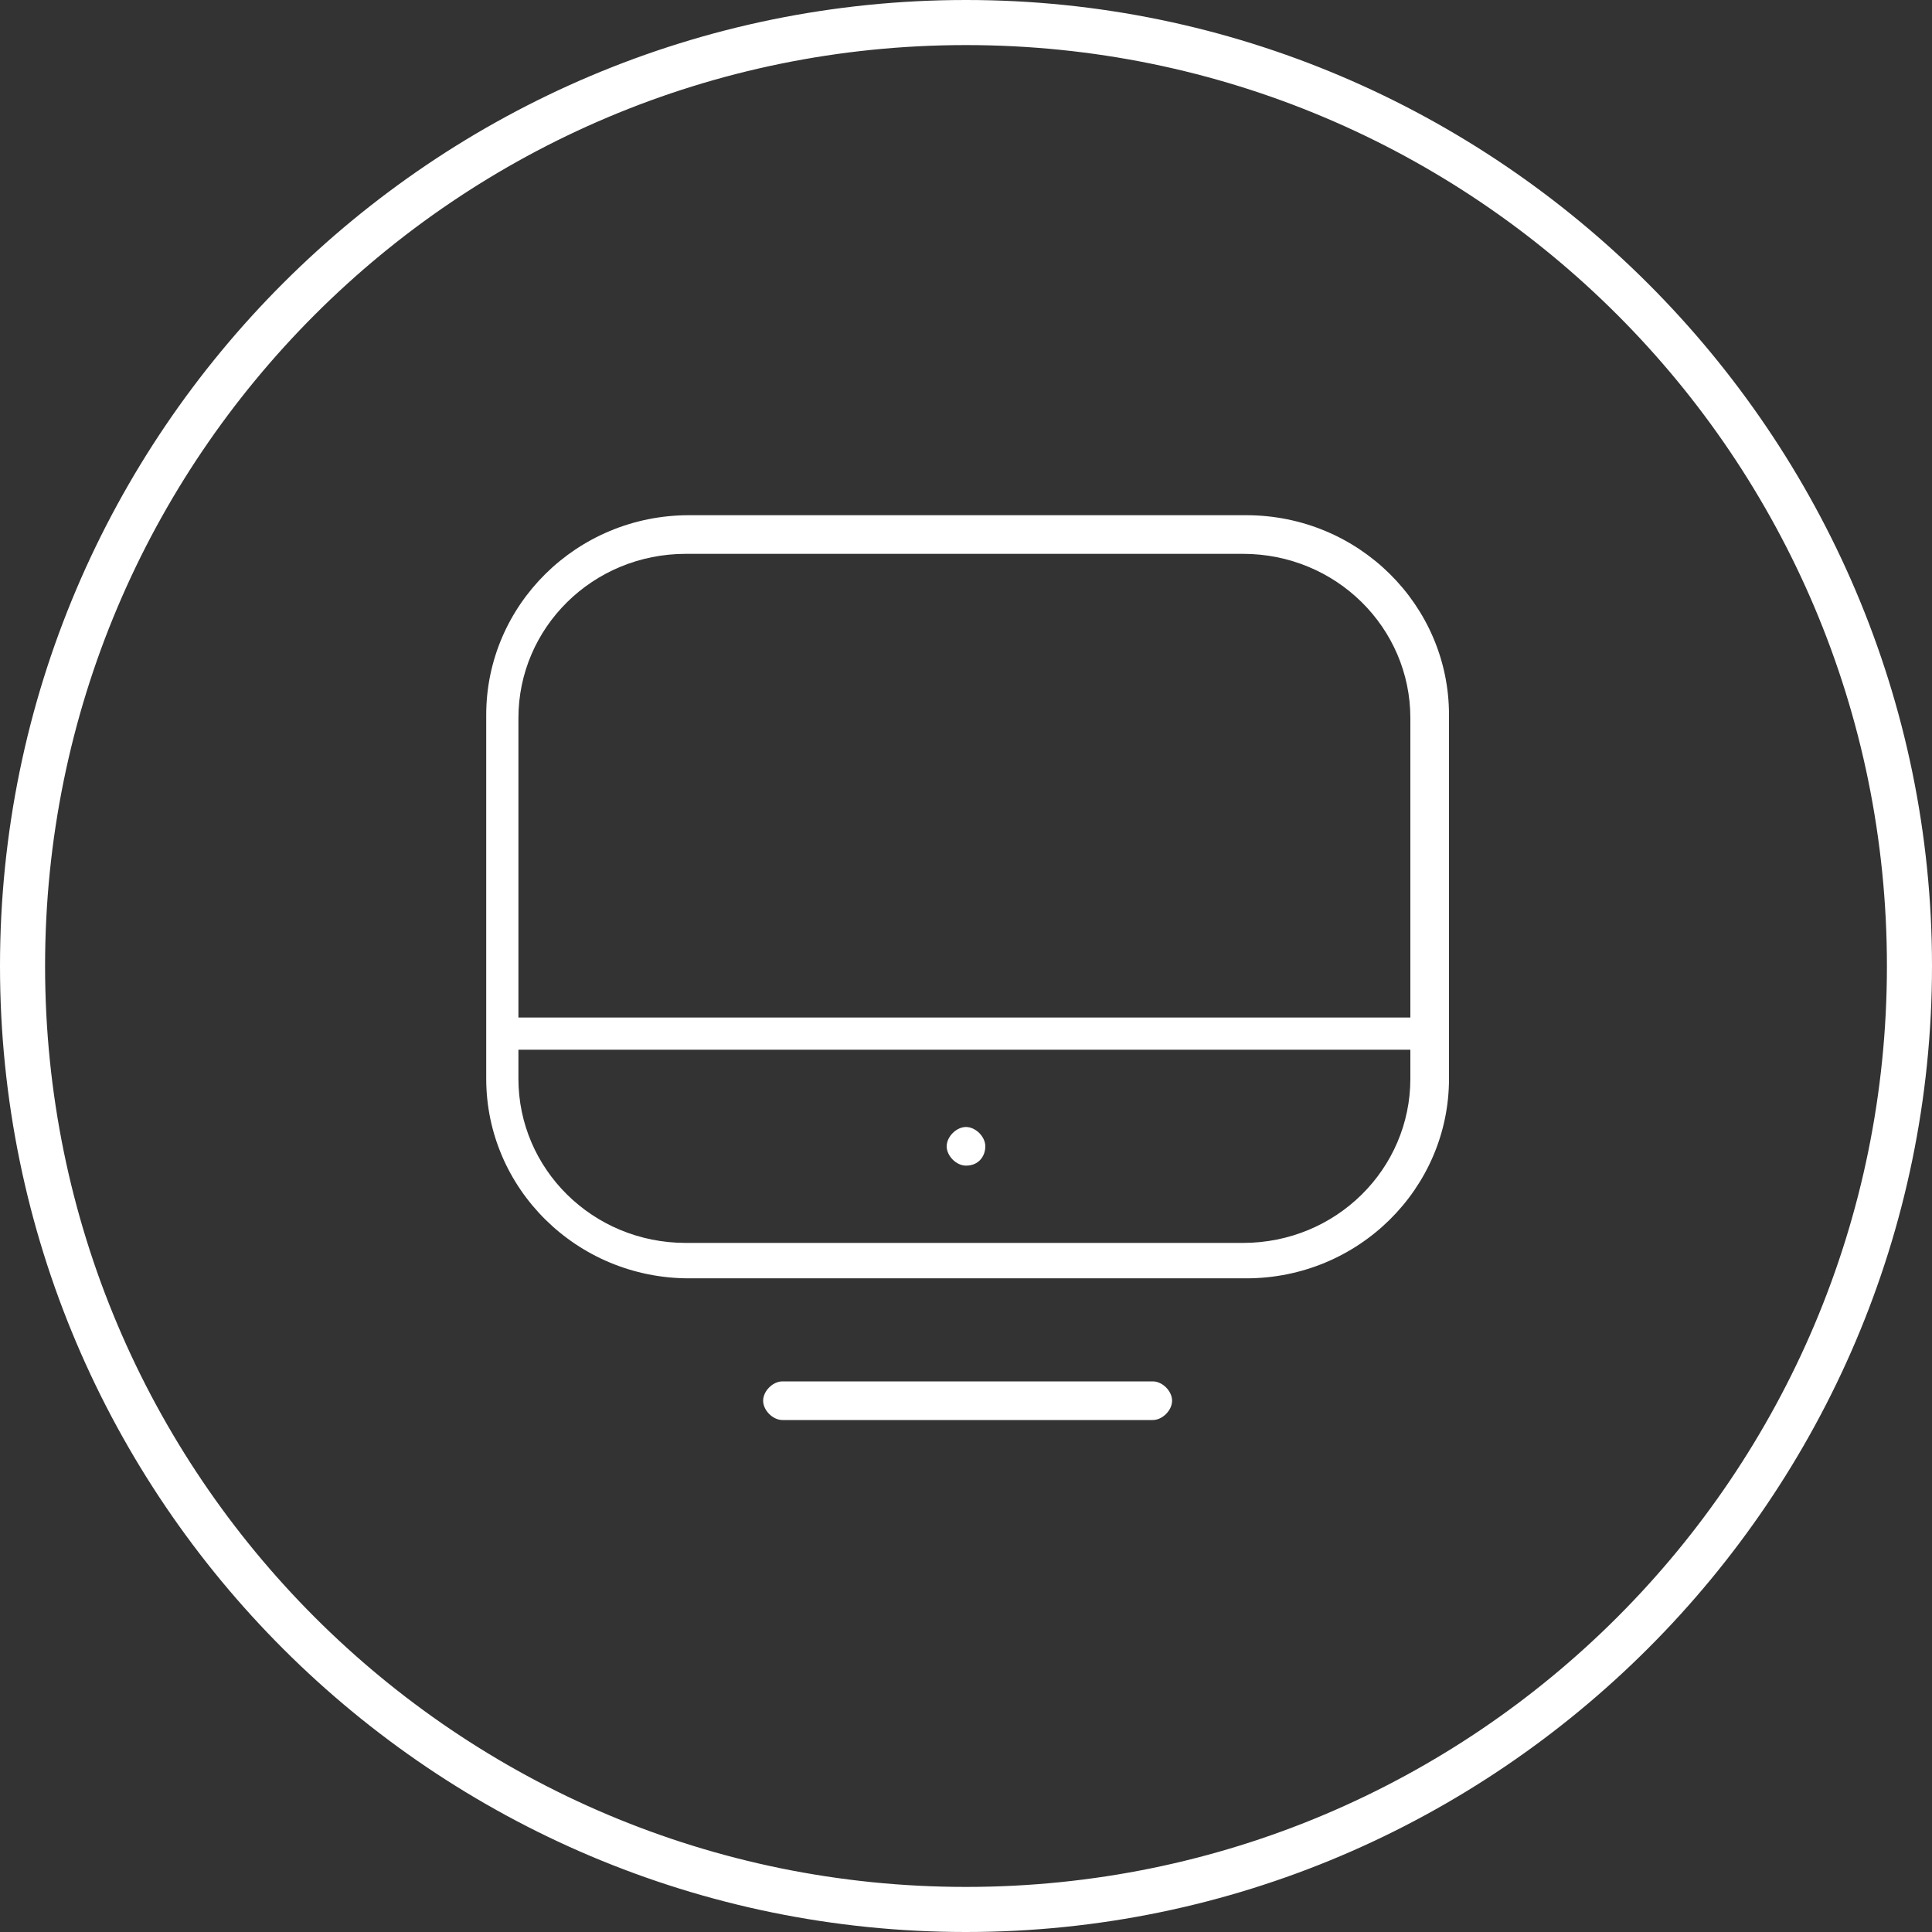 <?xml version="1.0" encoding="UTF-8"?>
<svg id="Layer_1" data-name="Layer 1" xmlns="http://www.w3.org/2000/svg" version="1.1" viewBox="0 0 60 60">
  <rect x="0" y="0" width="60" height="60" fill="#333333" stroke="none"/>
  <defs>
    <style>
      .cls-1 {
        fill: #fff;
        stroke-width: 0px;
      }
    </style>
  </defs>
  <path class="cls-1" d="M35.8,42.9h-11.5c-.3,0-.6.3-.6.6s.3.6.6.6h11.5c.3,0,.6-.3.6-.6s-.3-.6-.6-.6Z"/>
  <path class="cls-1" d="M30,36.2c.4,0,.6-.3.6-.6s-.3-.6-.6-.6-.6.3-.6.6.3.6.6.6Z"/>
  <path class="cls-1" d="M38.7,16h-17.3c-3.5,0-6.3,2.8-6.3,6.2v11.3c0,3.4,2.8,6.2,6.3,6.2h17.3c3.5,0,6.3-2.8,6.3-6.2v-11.3c0-3.4-2.8-6.2-6.3-6.2ZM43.8,33.5c0,2.8-2.3,5.1-5.2,5.1h-17.3c-2.9,0-5.2-2.3-5.2-5.1v-.9h27.7v.9ZM43.8,31.6h-27.7v-9.3c0-2.8,2.3-5.1,5.2-5.1h17.3c2.9,0,5.2,2.3,5.2,5.1v9.3Z"/>
  <path class="cls-1" d="M30,0C13.5,0,0,13.4,0,30s13.5,30,30,30,30-13.5,30-30S46.5,0,30,0ZM30,58.6c-15.8,0-28.6-12.8-28.6-28.6S14.2,1.4,30,1.4s28.6,12.8,28.6,28.6-12.8,28.6-28.6,28.6Z"/>
</svg>